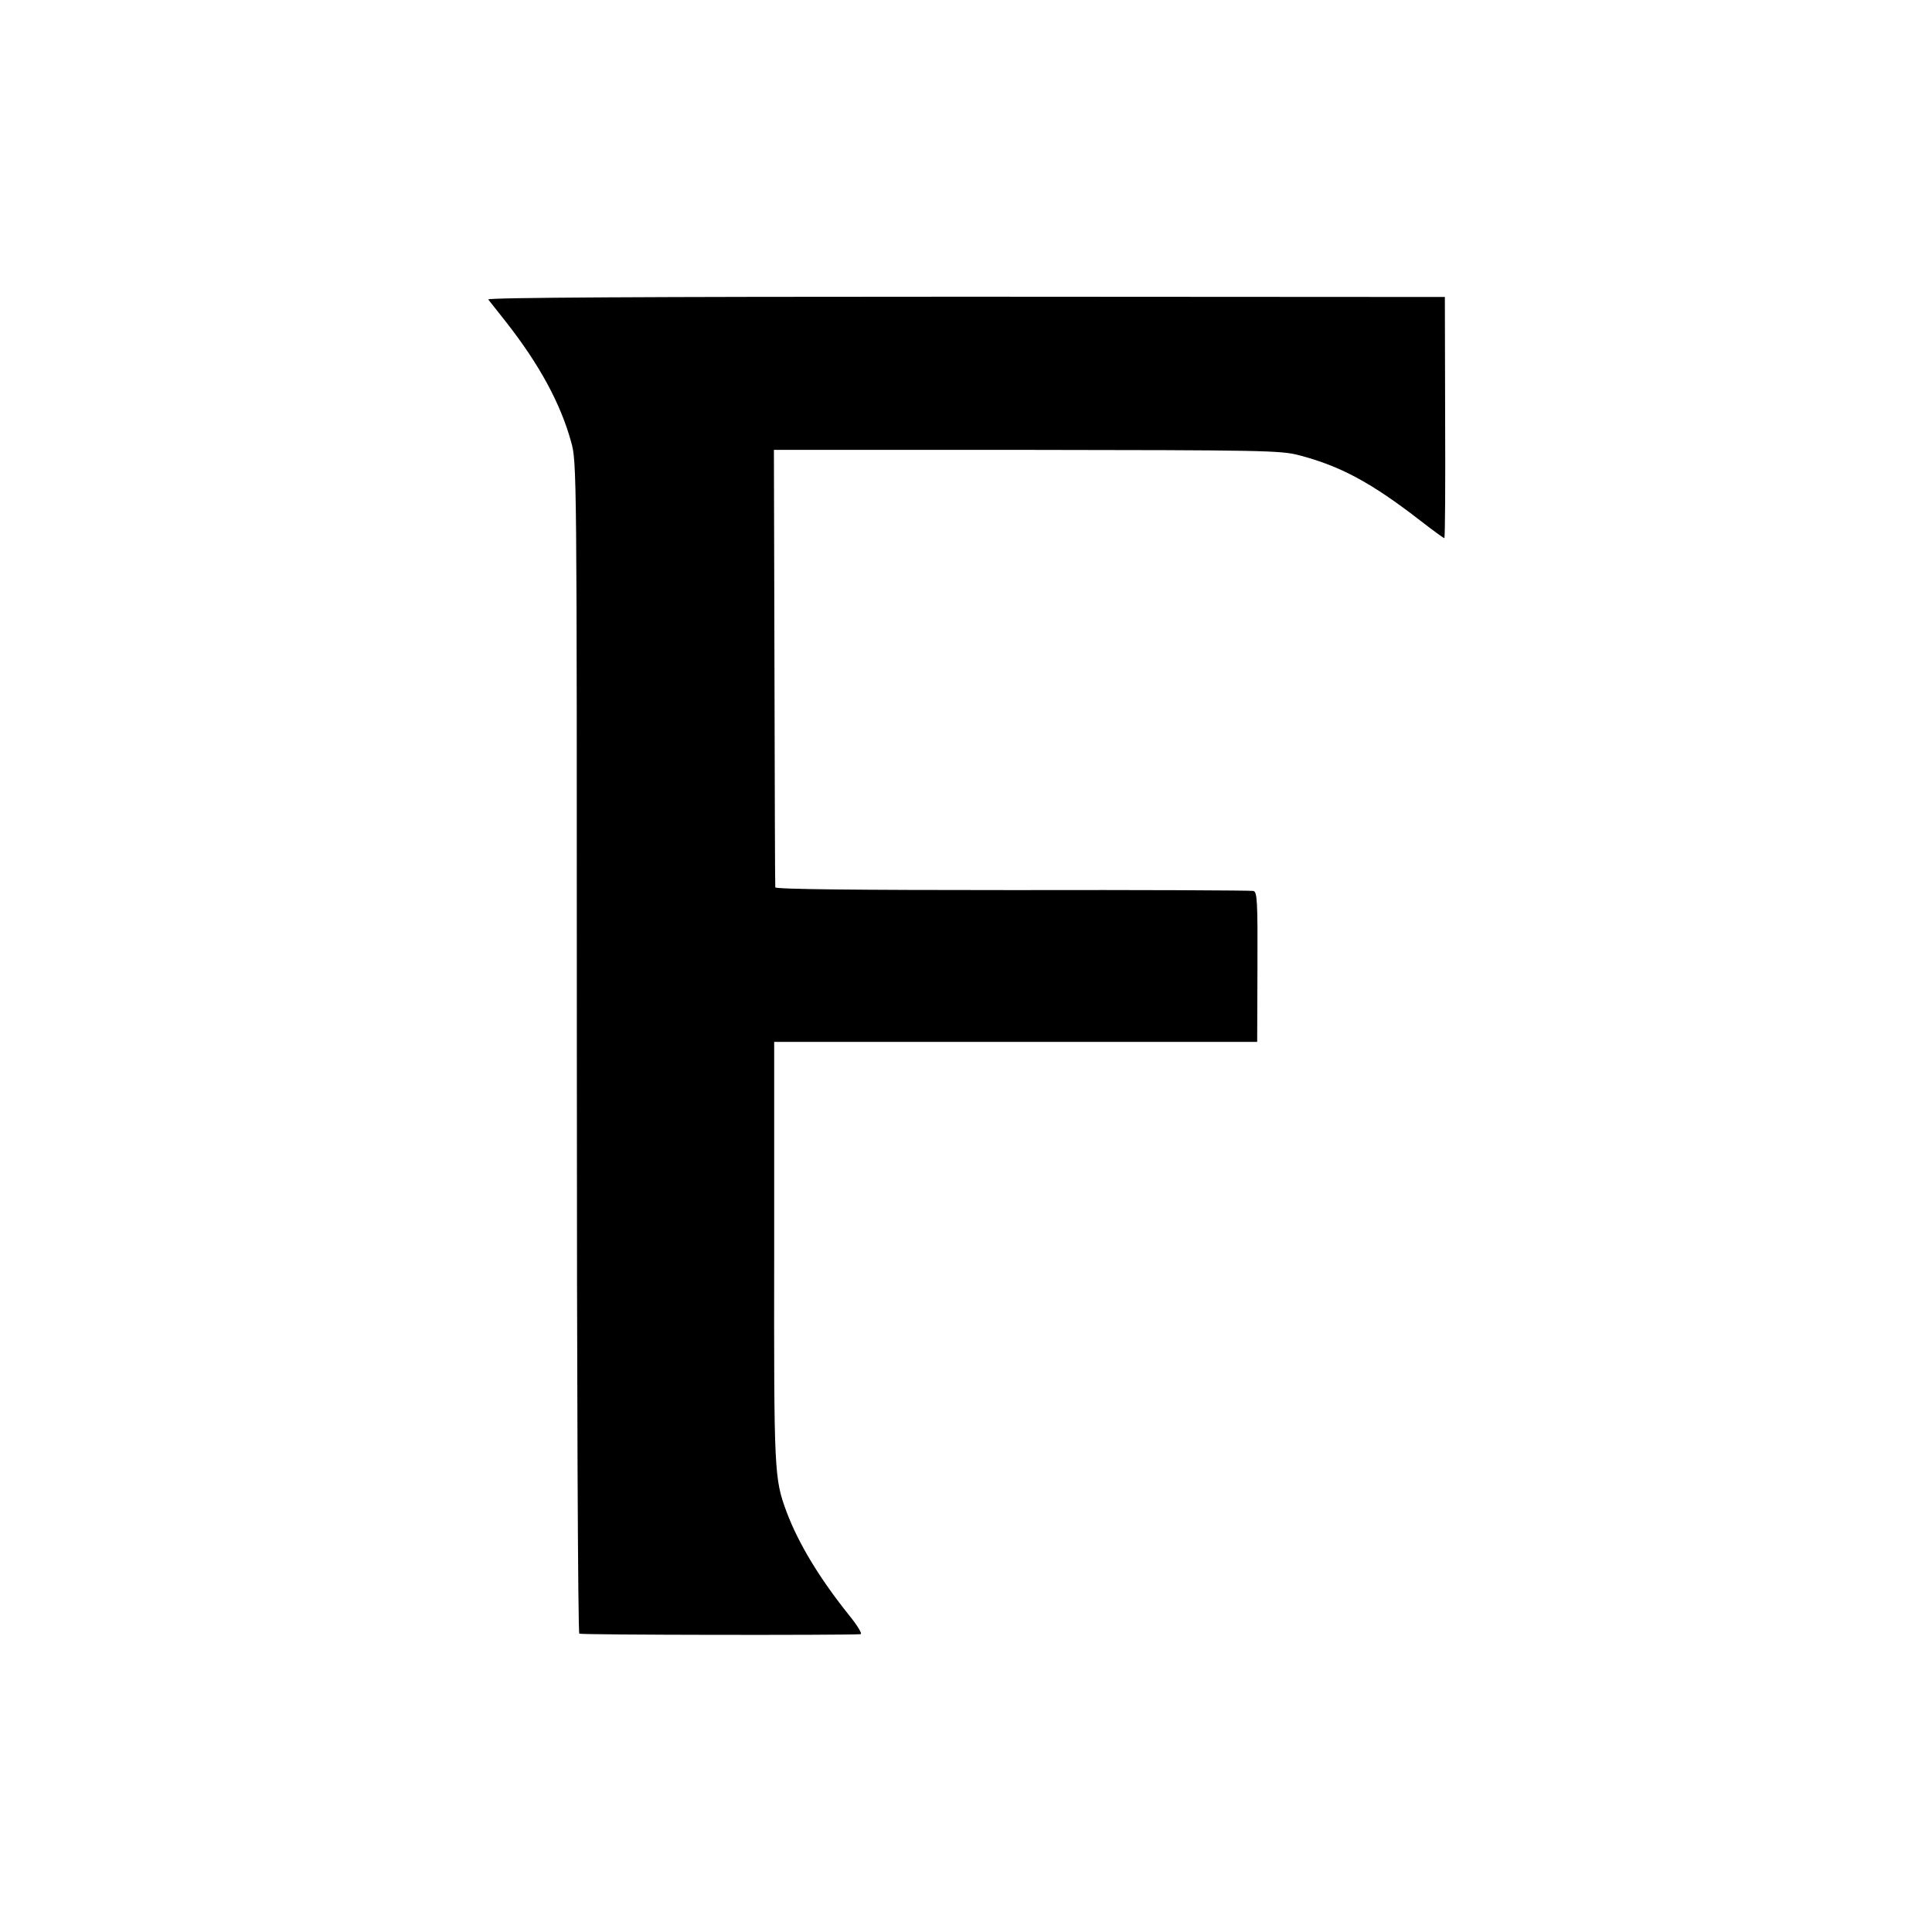 <?xml version="1.0" standalone="no"?>
<!DOCTYPE svg PUBLIC "-//W3C//DTD SVG 20010904//EN"
 "http://www.w3.org/TR/2001/REC-SVG-20010904/DTD/svg10.dtd">
<svg version="1.0" xmlns="http://www.w3.org/2000/svg"
 width="700pt" height="700pt" viewBox="0 0 700 700"
 preserveAspectRatio="xMidYMid meet">
<g transform="translate(0,700) scale(0.1,-0.1)"
fill="#000000" stroke="none">
<path d="M1769 5915 c4 -5 33 -42 64 -81 121 -154 198 -296 236 -434 21 -73
21 -89 21 -2194 0 -1245 4 -2122 9 -2125 7 -5 964 -6 1019 -2 7 1 -11 31 -41
68 -109 136 -184 261 -227 375 -45 121 -46 142 -45 943 l0 760 875 0 875 0 1
272 c1 240 -1 272 -15 275 -9 2 -402 4 -873 3 -567 0 -858 3 -859 10 -1 5 -2
364 -3 798 l-2 787 916 0 c852 -1 920 -2 985 -19 151 -39 264 -100 442 -238
45 -35 84 -63 86 -63 3 0 4 197 3 437 l-1 437 -1737 1 c-1156 0 -1734 -3
-1729 -10z"/>
</g>
</svg>
